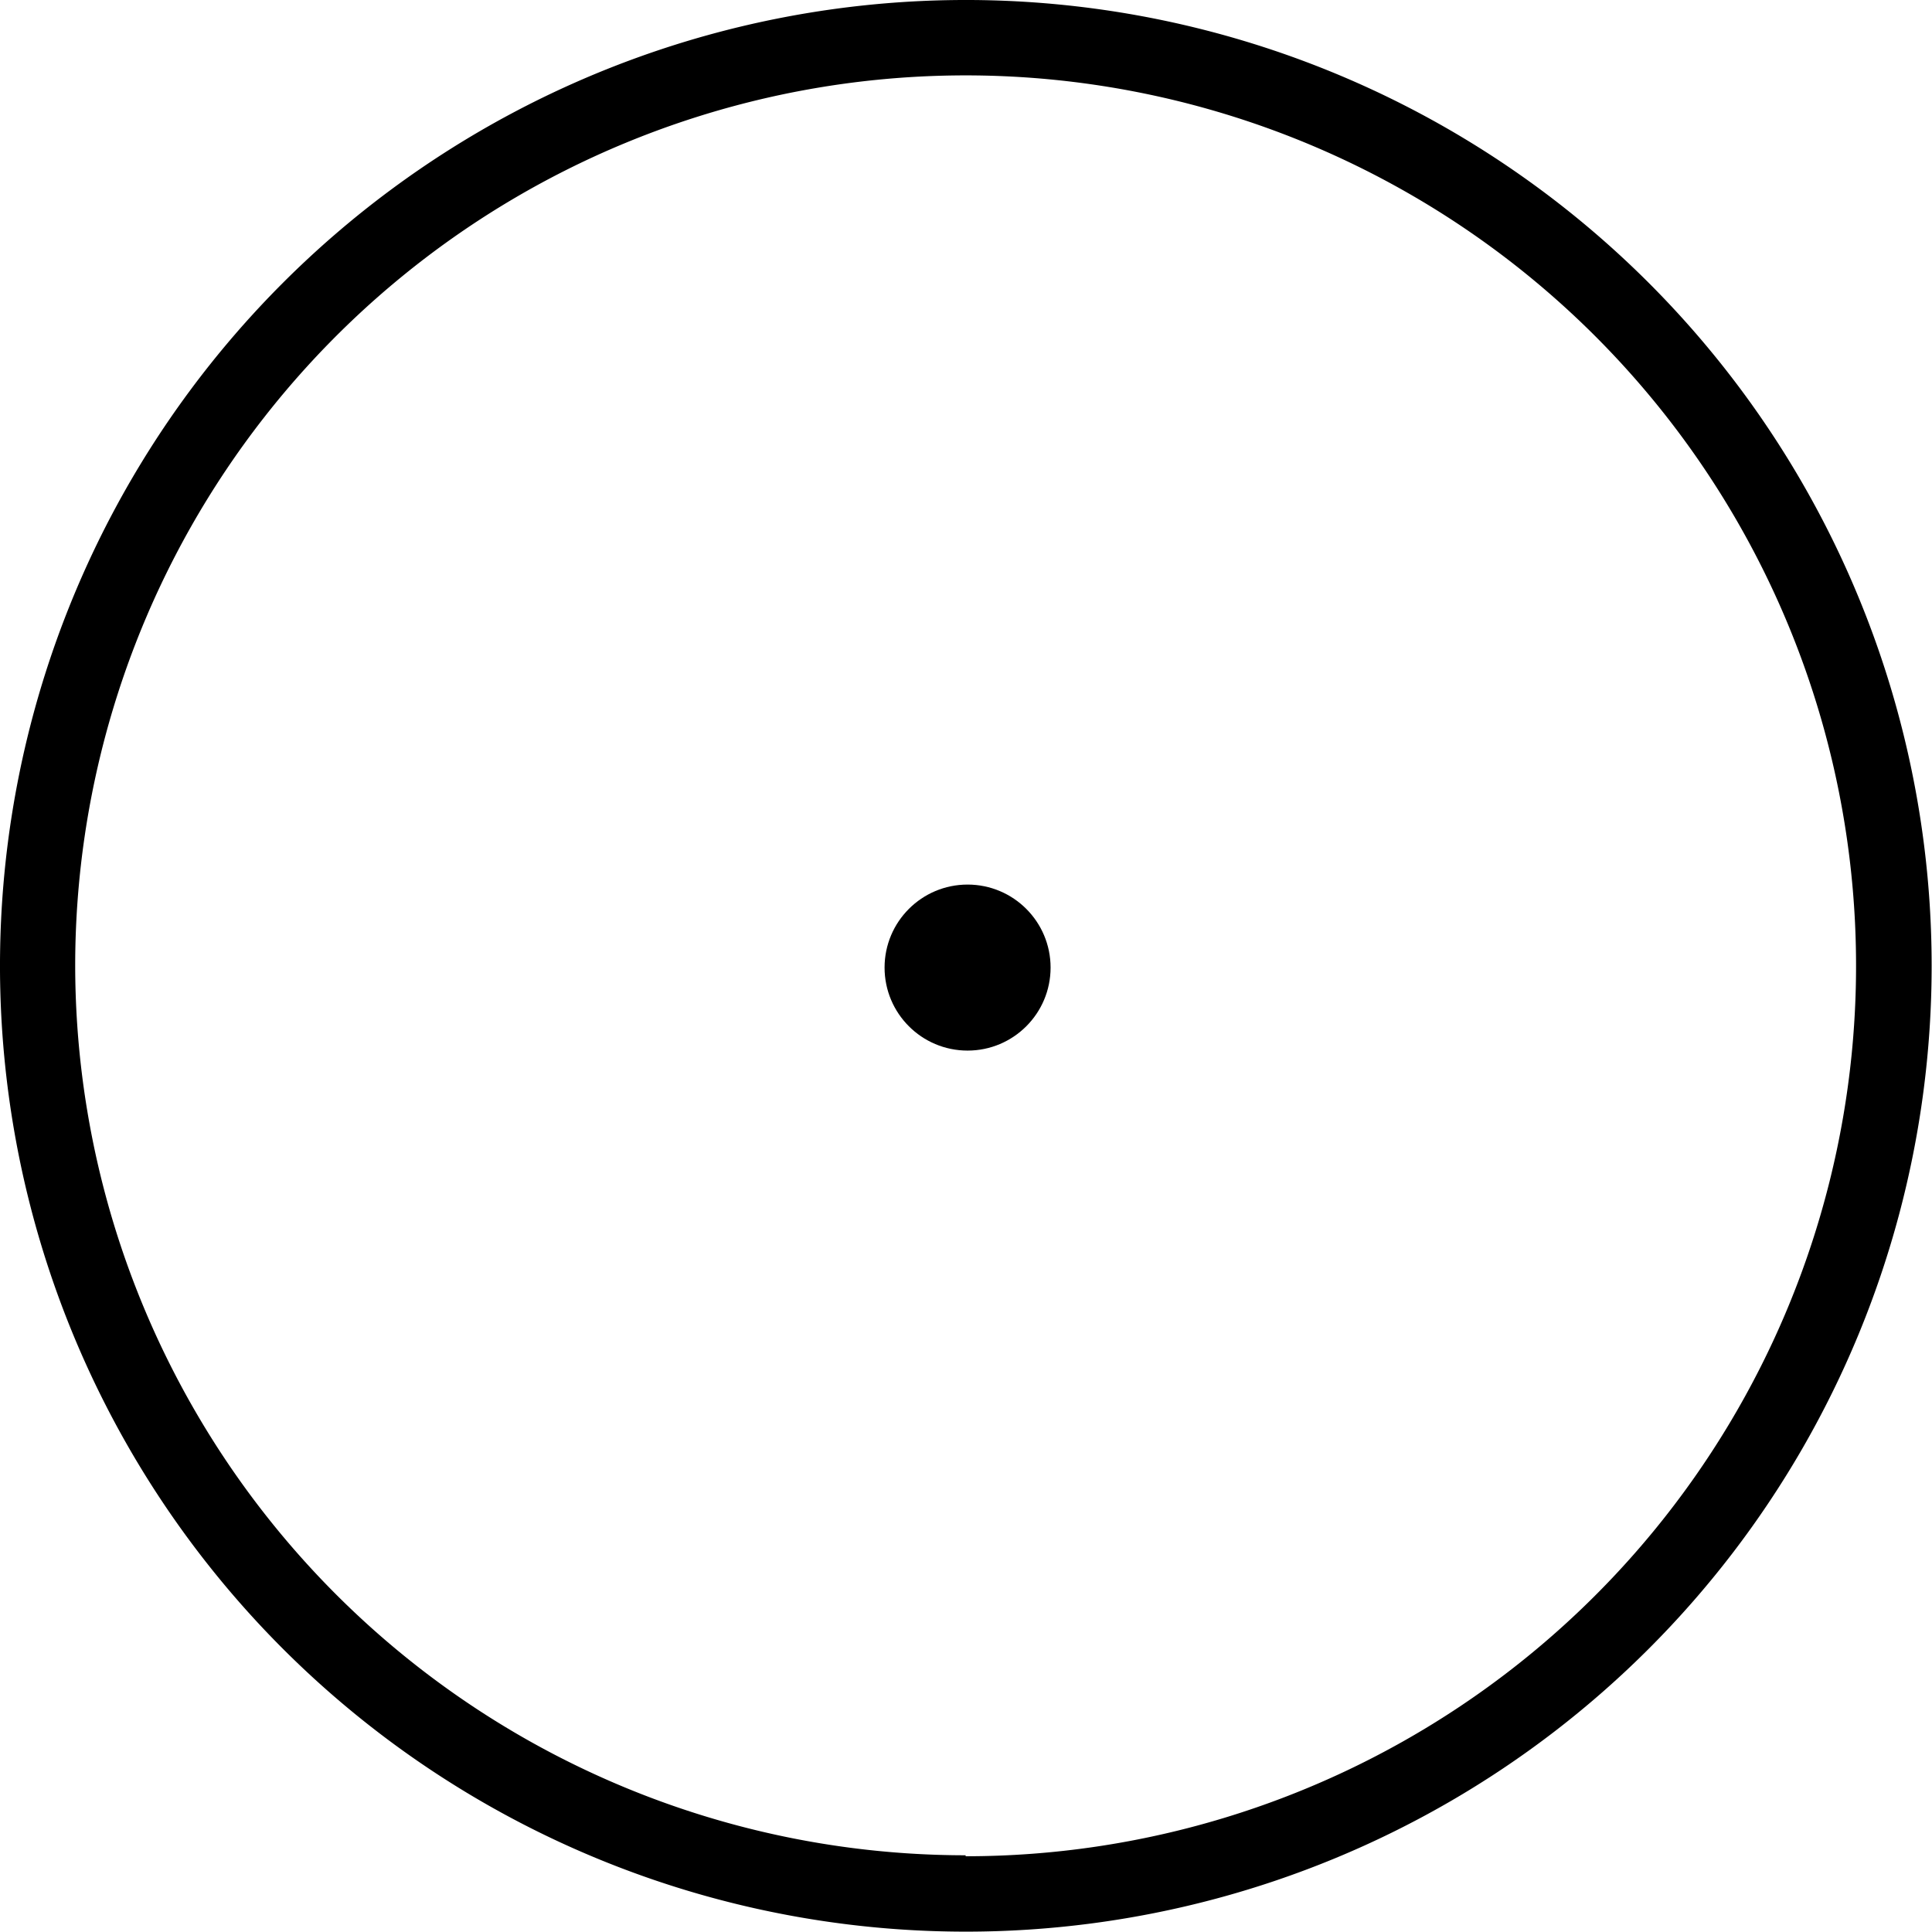 <?xml version="1.0" encoding="UTF-8" standalone="no"?>
<svg
   xmlns:dc="http://purl.org/dc/elements/1.1/"
   xmlns:cc="http://creativecommons.org/ns#"
   xmlns:rdf="http://www.w3.org/1999/02/22-rdf-syntax-ns#"
   xmlns:svg="http://www.w3.org/2000/svg"
   xmlns="http://www.w3.org/2000/svg"
   xmlns:sodipodi="http://sodipodi.sourceforge.net/DTD/sodipodi-0.dtd"
   xmlns:inkscape="http://www.inkscape.org/namespaces/inkscape"
   inkscape:version="1.0 (4035a4f, 2020-05-01)"
   height="256"
   width="256"
   sodipodi:docname="Cindicator-CND-Coin-Icon-256x256.svg"
   version="1.1"
   viewBox="0 0 256 256"
   data-name="Layer 1"
   id="Layer_1">
  <defs
     id="defs2104" />
  <sodipodi:namedview
     inkscape:current-layer="Layer_1"
     inkscape:window-maximized="1"
     inkscape:window-y="0"
     inkscape:window-x="0"
     inkscape:cy="148.45478"
     inkscape:cx="120.96715"
     inkscape:zoom="2.0181776"
     showgrid="false"
     id="namedview2102"
     inkscape:window-height="878"
     inkscape:window-width="1440"
     inkscape:pageshadow="2"
     inkscape:pageopacity="0"
     guidetolerance="10"
     gridtolerance="10"
     objecttolerance="10"
     borderopacity="1"
     bordercolor="#666666"
     pagecolor="#ffffff" />
  <title
     id="title2096">cindicator</title>
  <g
     transform="matrix(2.588,0,0,2.588,-0.026,-0.026)"
     id="Group">
    <path
       d="M 49.45,98.91 A 49.45,49.45 0 1 1 98.91,49.45 49.45,49.45 0 0 1 49.45,98.91 Z m 0,-3.86 A 45.59,45.59 0 1 0 3.86,49.45 45.6,45.6 0 0 0 49.45,95 Z"
       id="Shape" />
    <circle
       r="4.25"
       cy="49.55"
       cx="49.55"
       id="Oval" />
  </g>
</svg>
